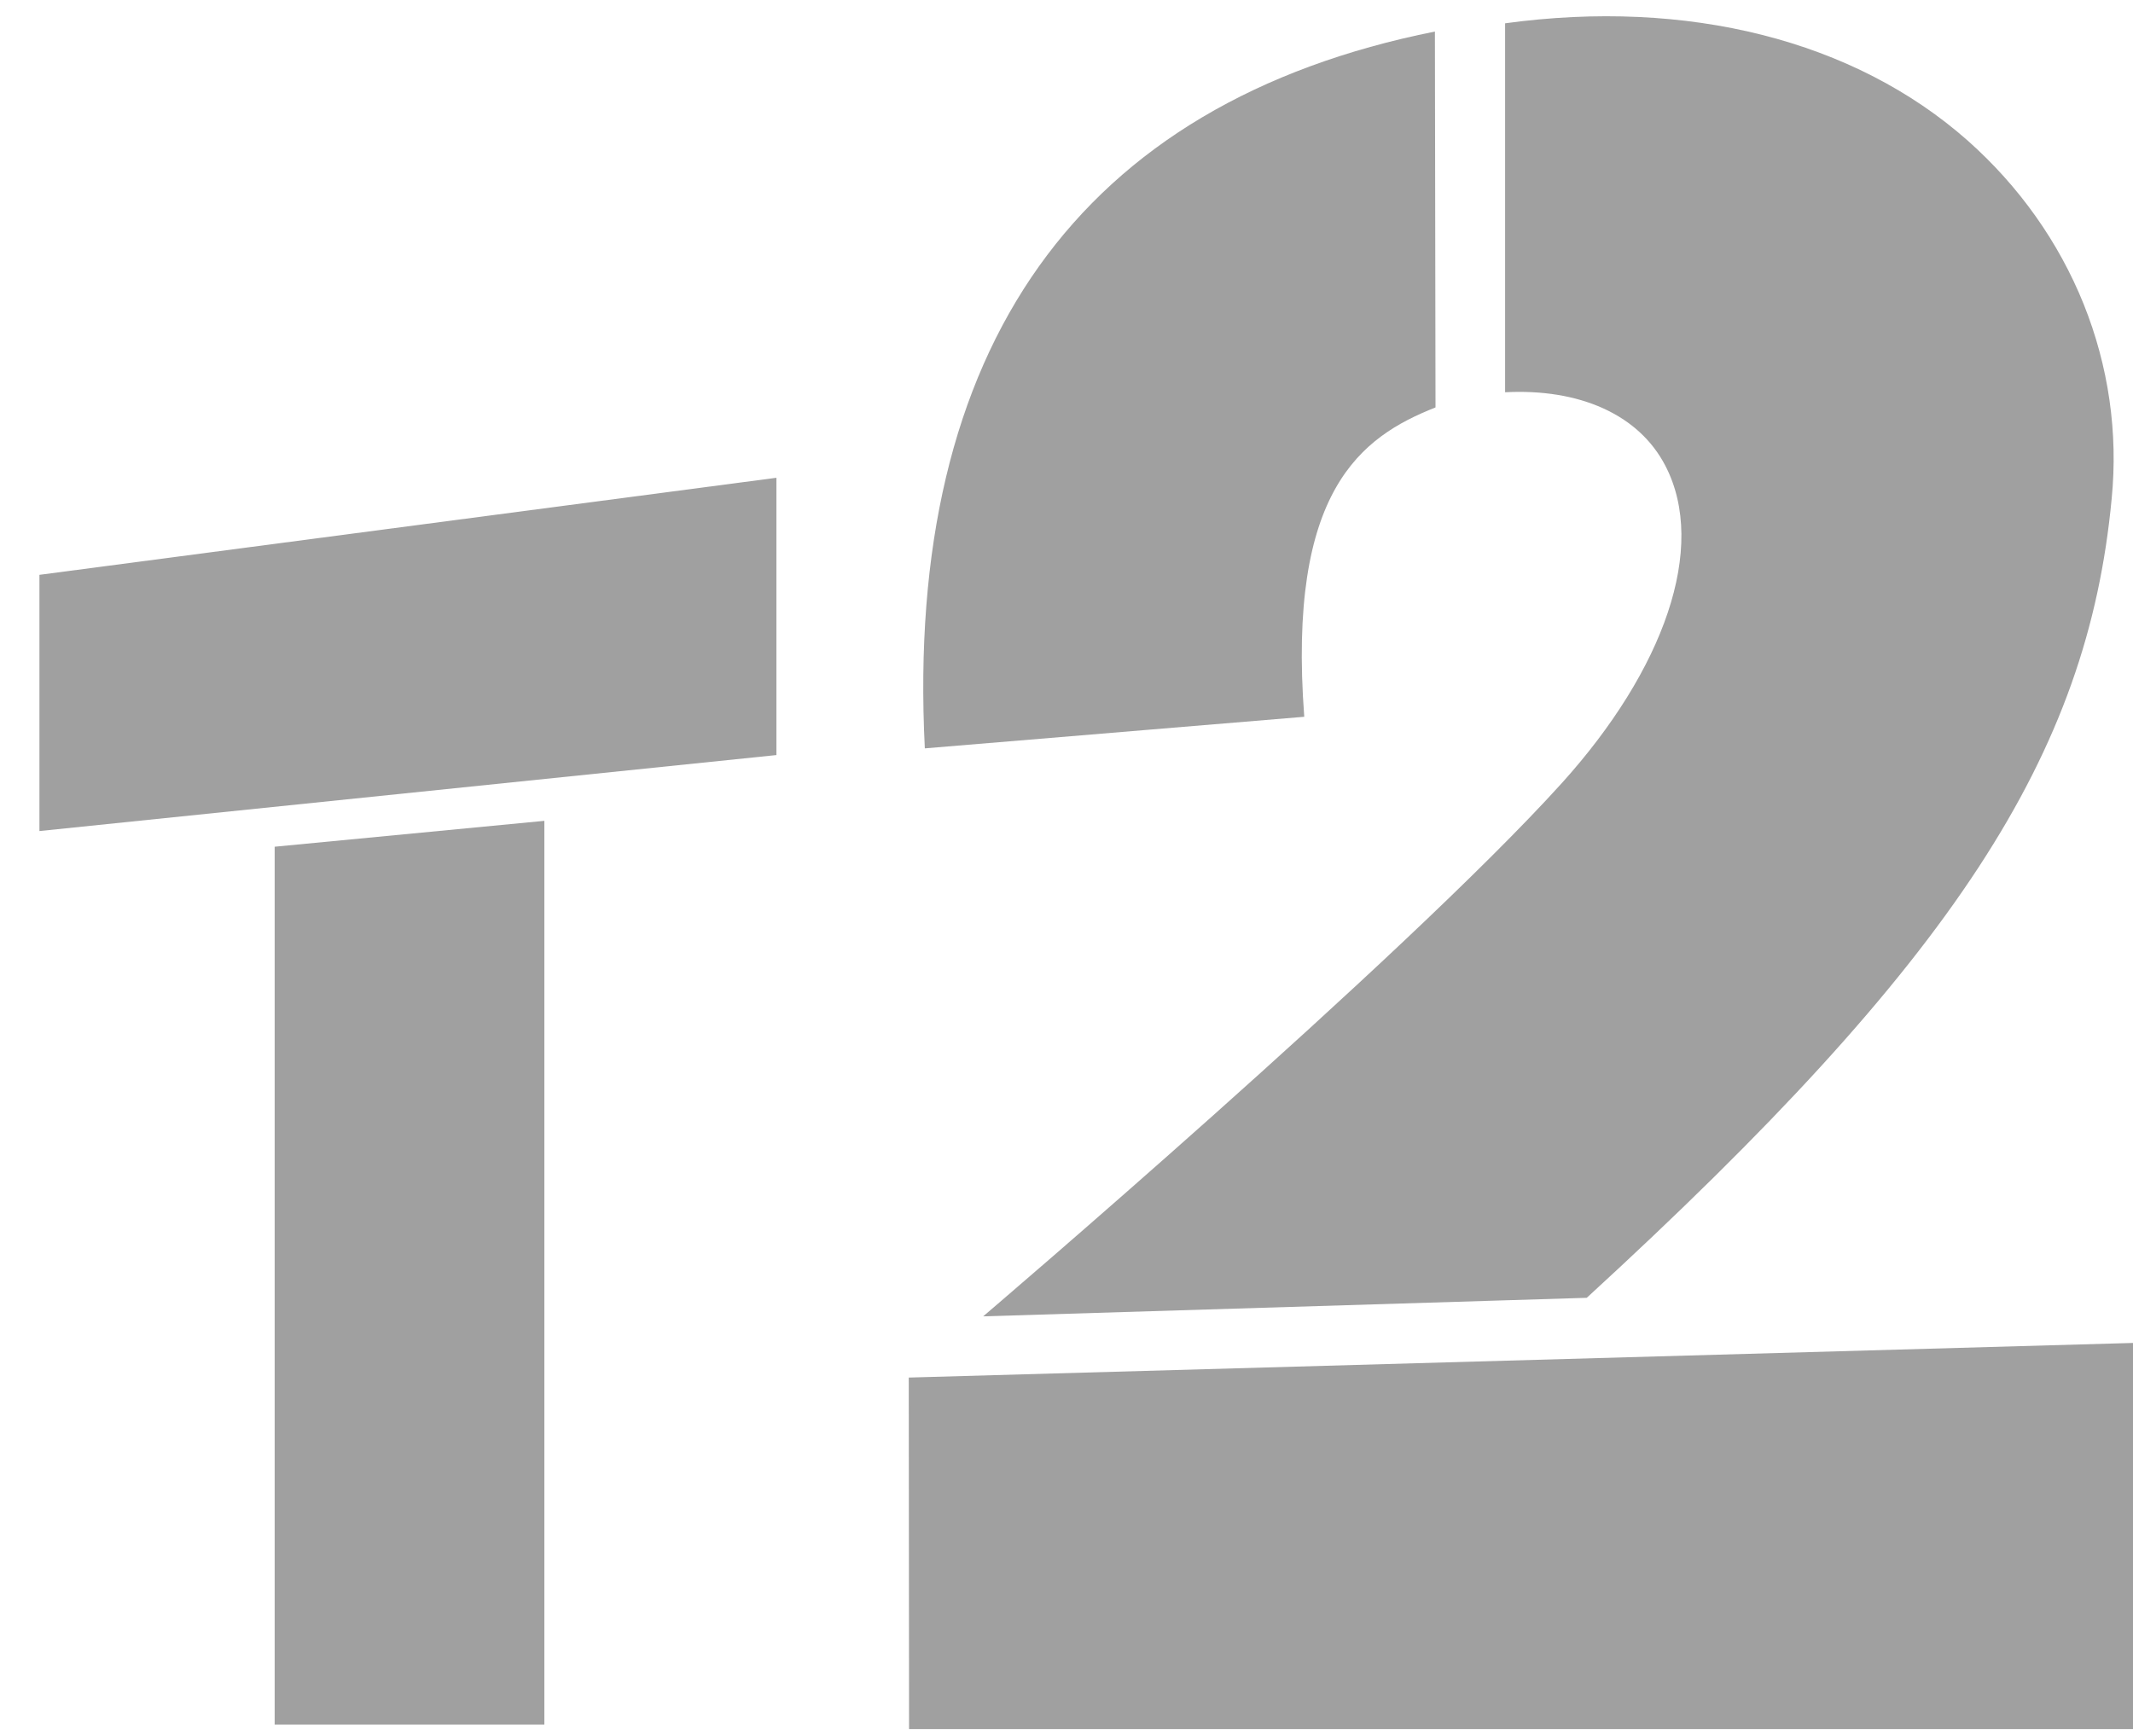 <?xml version="1.0" encoding="UTF-8"?> <svg xmlns="http://www.w3.org/2000/svg" width="43" height="35" viewBox="0 0 43 35" fill="none"> <path fill-rule="evenodd" clip-rule="evenodd" d="M39.67 2.837C37.378 0.808 34.019 -0.033 30.342 0.47V7.909C31.832 7.831 33.037 8.351 33.575 9.395C34.423 11.037 33.548 13.505 31.483 15.792C28.295 19.32 19.82 26.541 19.82 26.541L31.988 26.167C39.419 19.354 42.084 15.218 42.57 10.055C42.701 8.725 42.508 7.384 42.006 6.133C41.503 4.883 40.705 3.756 39.67 2.837V2.837Z" fill="#A0A0A0"></path> <path fill-rule="evenodd" clip-rule="evenodd" d="M18.32 27.775L18.326 34.863H43.001V27.077L18.32 27.775Z" fill="#A0A0A0"></path> <path fill-rule="evenodd" clip-rule="evenodd" d="M28.927 0.636C21.755 2.071 18.237 7.013 18.644 15.089L26.293 14.452C25.95 9.891 27.434 8.809 28.939 8.215L28.927 0.636Z" fill="#A0A0A0"></path> <path fill-rule="evenodd" clip-rule="evenodd" d="M0.795 11.59V16.756L15.652 15.224V9.633L0.795 11.59Z" fill="#A0A0A0"></path> <path fill-rule="evenodd" clip-rule="evenodd" d="M5.537 17.072V34.771H10.974V16.55L5.537 17.072Z" fill="#A0A0A0"></path> </svg> 